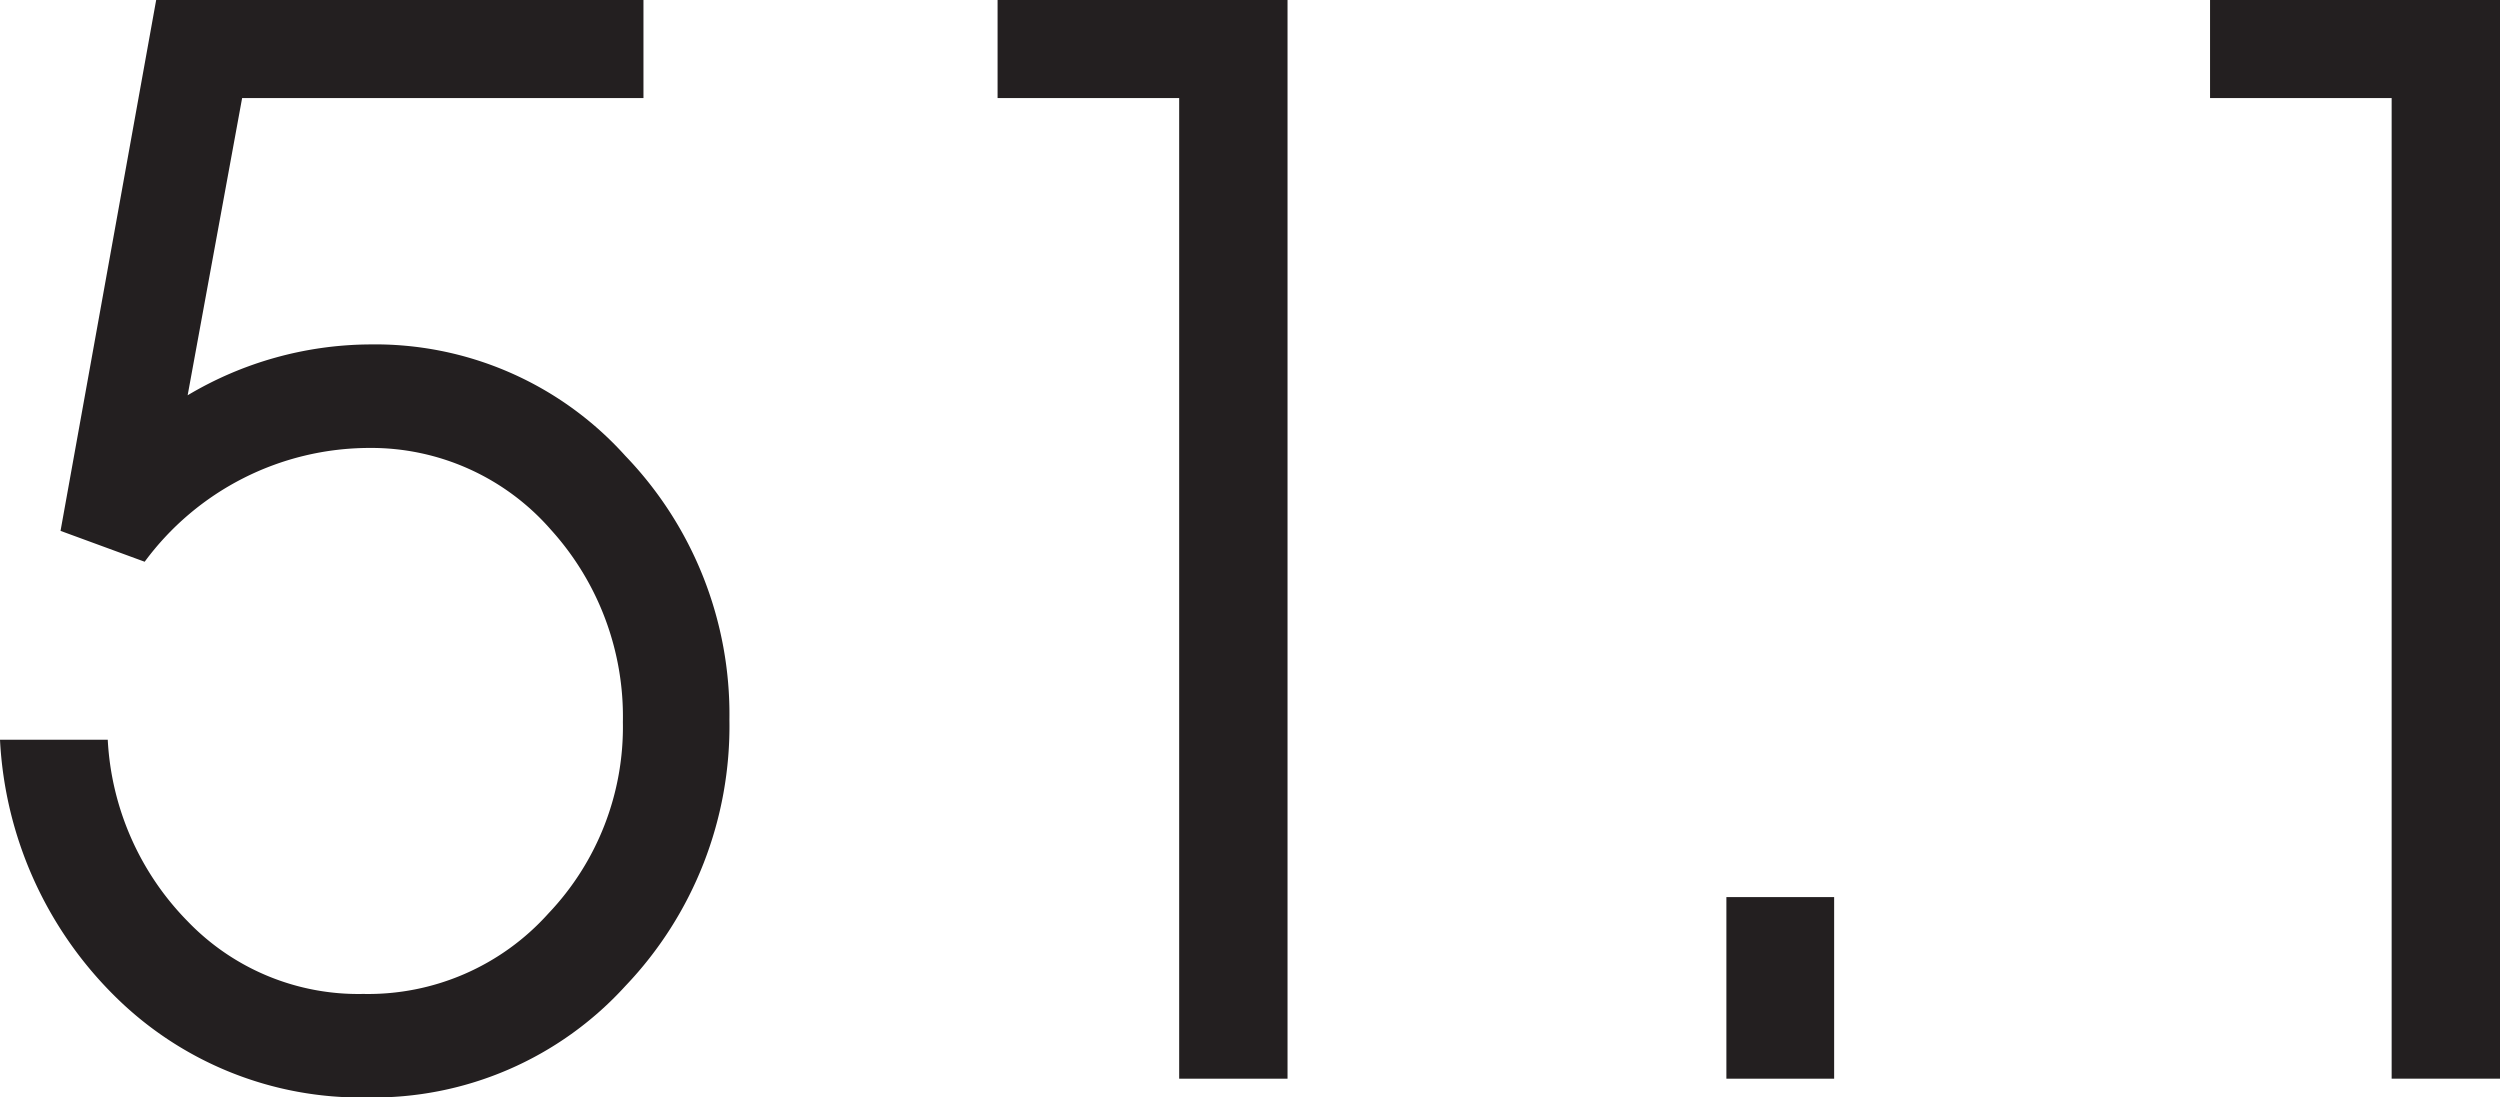 <svg xmlns="http://www.w3.org/2000/svg" viewBox="0 0 41.3 18.13"><defs><style>.cls-1{fill:#231f20;}</style></defs><title>Asset 85</title><g id="Layer_2" data-name="Layer 2"><g id="Layer_2-2" data-name="Layer 2"><path class="cls-1" d="M1,8.77,2.58,0h8.05V1.62H4l-.9,4.91a5.94,5.94,0,0,1,3-.84,5.56,5.56,0,0,1,4.23,1.84,6.16,6.16,0,0,1,1.72,4.36,6.22,6.22,0,0,1-1.72,4.4,5.63,5.63,0,0,1-4.26,1.84,5.77,5.77,0,0,1-4.2-1.7A6.41,6.41,0,0,1,0,12.22H1.78a4.62,4.62,0,0,0,1.32,3A3.91,3.91,0,0,0,6,16.42a4,4,0,0,0,3.06-1.33,4.47,4.47,0,0,0,1.23-3.16A4.6,4.6,0,0,0,9.1,8.75a3.94,3.94,0,0,0-3-1.35A4.62,4.62,0,0,0,2.39,9.28Z"/><path class="cls-1" d="M19.48,17.82V1.62h-3V0h4.79V17.82Z"/><path class="cls-1" d="M28.52,17.82v-3H30.3v3Z"/><path class="cls-1" d="M39.51,17.82V1.62h-3V0h4.8V17.82Z"/></g></g></svg>